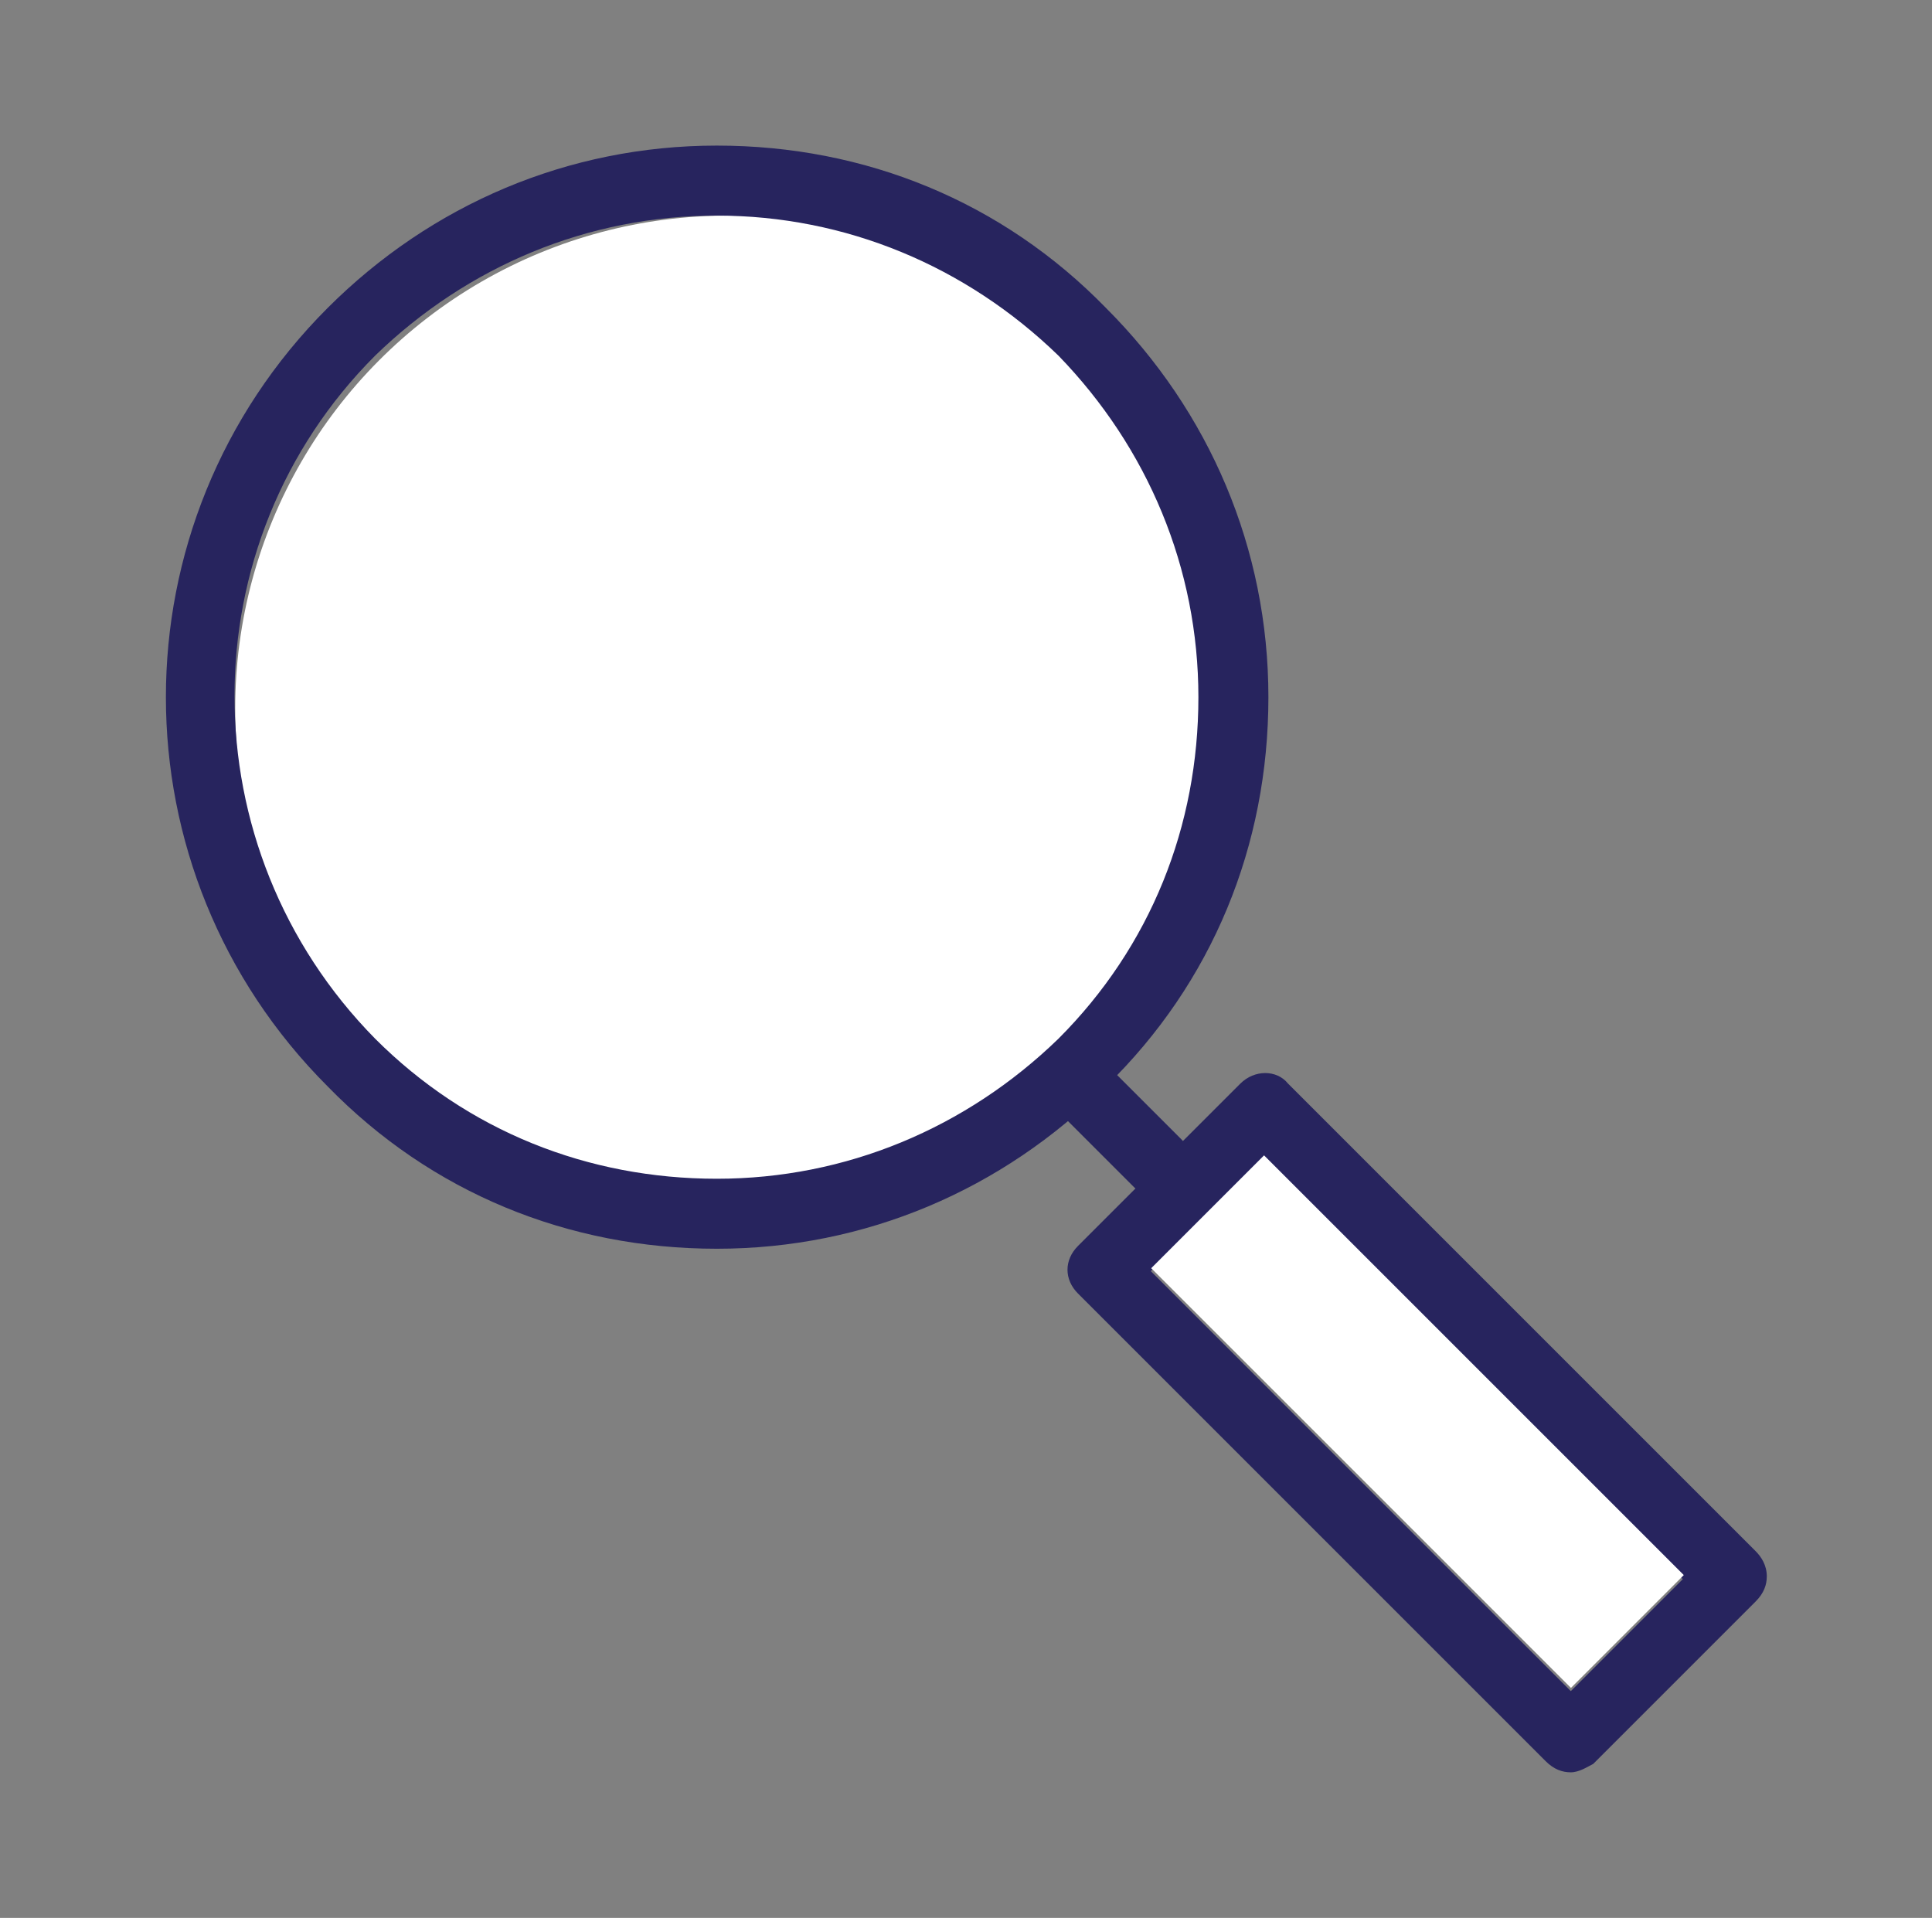 <svg xmlns="http://www.w3.org/2000/svg" id="Layer_2" viewBox="0 0 69 68.5"><rect x="0" y="0" width="69" height="68.5" fill="#808080" stroke="none"/><style>.st0{fill:#FFFFFF;} .st1{fill:#27245E;}</style><circle cx="26" cy="25.3" r="17.6" class="st0"></circle><g id="XMLID_535_"><path id="XMLID_536_" d="M56.1 63.3c-.3 0-.6-.1-.9-.4L38.5 46.2c-.5-.5-.5-1.2 0-1.7l5.8-5.8c.5-.5 1.3-.5 1.7 0l16.7 16.7c.2.2.4.5.4.9 0 .3-.1.6-.4.9L56.9 63c-.2.1-.5.3-.8.3zm-15-17.9l15 15 4-4-15-15-4 4z" class="st1"></path></g><g id="XMLID_533_"><path id="XMLID_534_" d="M41.4 42.8c-.3 0-.6-.1-.9-.4l-2.7-2.7c-.5-.5-.5-1.2 0-1.7s1.2-.5 1.7 0l2.7 2.7c.5.5.5 1.2 0 1.7-.2.3-.5.4-.8.4z" class="st1"></path></g><g id="XMLID_529_"><path id="XMLID_530_" d="M25.6 44.6c-5.3 0-10.2-2-13.9-5.8C4 31.1 4 18.7 11.7 11c3.7-3.7 8.6-5.8 13.9-5.8 5.3 0 10.2 2 13.9 5.8 3.7 3.7 5.8 8.6 5.8 13.9 0 5.3-2 10.2-5.8 13.9-3.7 3.7-8.6 5.8-13.9 5.8zm0-36.9c-4.6 0-8.9 1.8-12.2 5-6.7 6.7-6.7 17.6 0 24.4 3.3 3.3 7.6 5 12.2 5s8.9-1.8 12.2-5c3.3-3.3 5-7.6 5-12.2s-1.8-8.9-5-12.2c-3.3-3.2-7.6-5-12.2-5z" class="st1"></path></g><path d="M41.115 45.295l4.03-4.03 14.99 14.99-4.03 4.03z" class="st0"></path></svg>